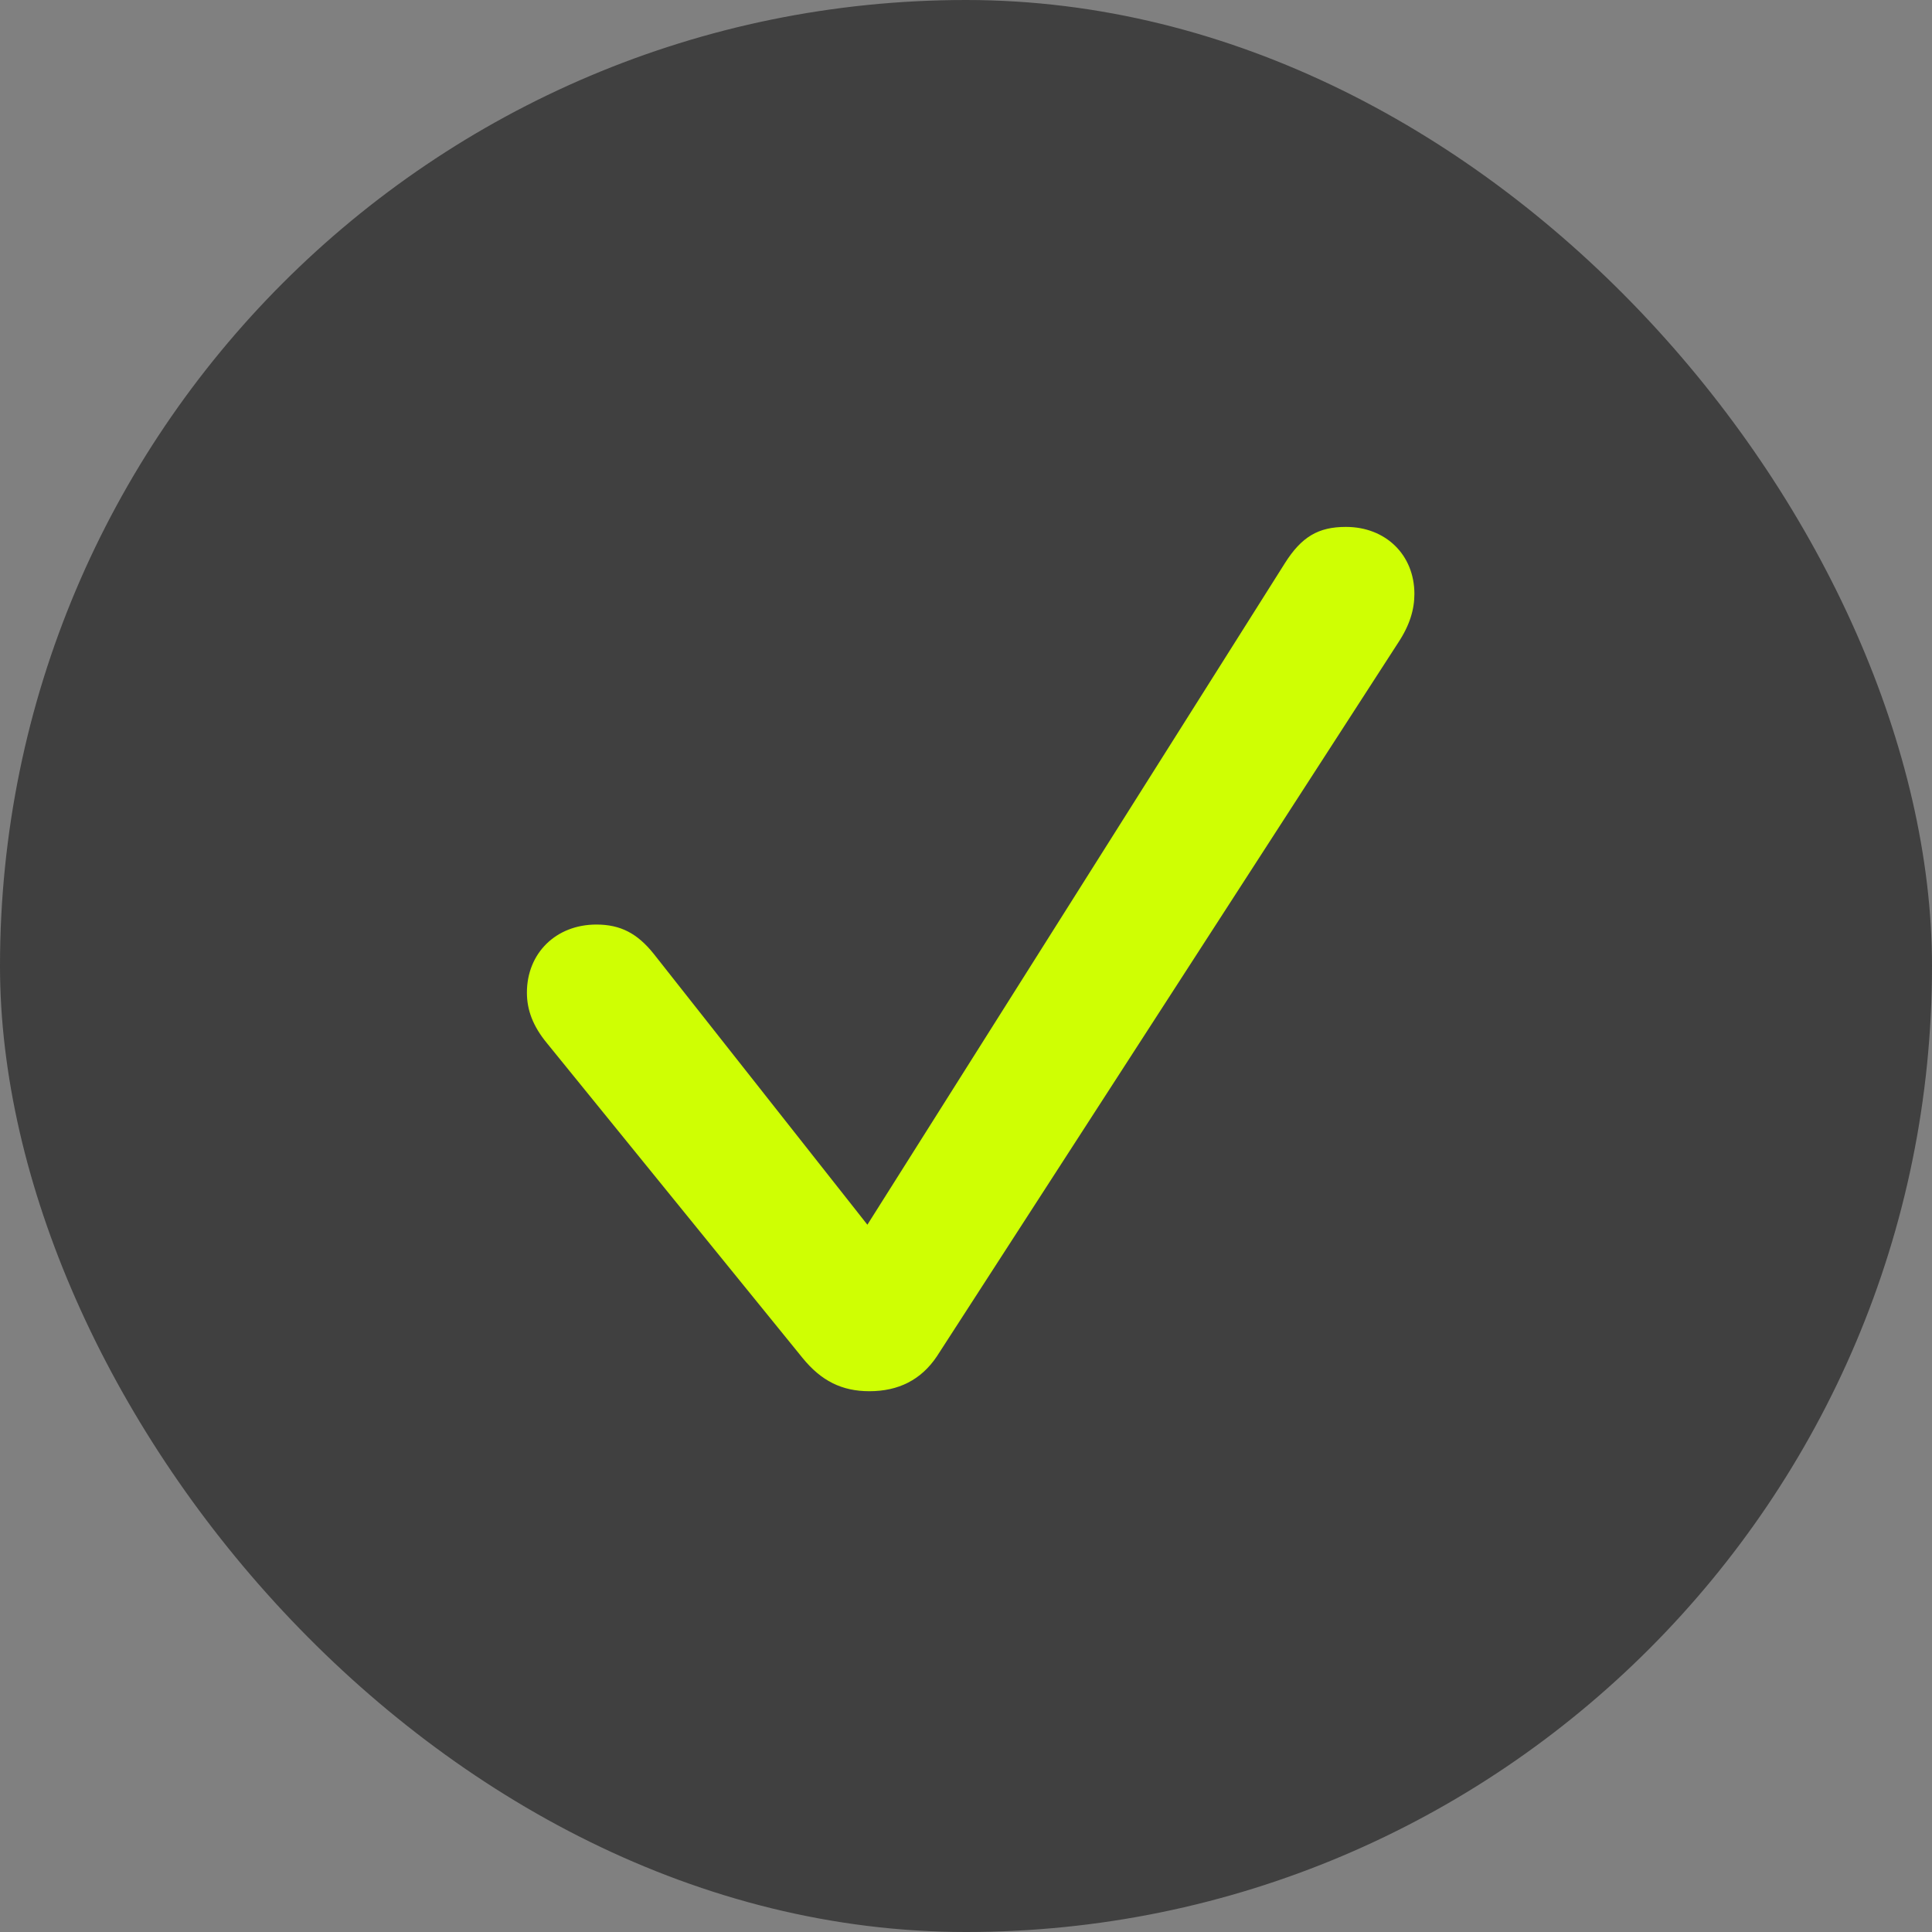 <?xml version="1.0" encoding="UTF-8"?> <svg xmlns="http://www.w3.org/2000/svg" width="22" height="22" viewBox="0 0 22 22" fill="none"><rect x="0" y="0" width="22" height="22" fill="#808080" stroke="none"/> <rect width="22" height="22" rx="11" fill="#404040"></rect> <path d="M9.9 15.842C10.231 15.842 10.489 15.713 10.669 15.444L15.921 7.319C16.055 7.117 16.106 6.937 16.106 6.763C16.106 6.32 15.781 6 15.326 6C15.012 6 14.821 6.112 14.63 6.415L9.877 13.946L7.442 10.859C7.257 10.629 7.066 10.528 6.791 10.528C6.331 10.528 6 10.854 6 11.303C6 11.499 6.067 11.684 6.23 11.881L9.137 15.461C9.35 15.724 9.586 15.842 9.9 15.842Z" fill="#CFFF03"></path> </svg> 